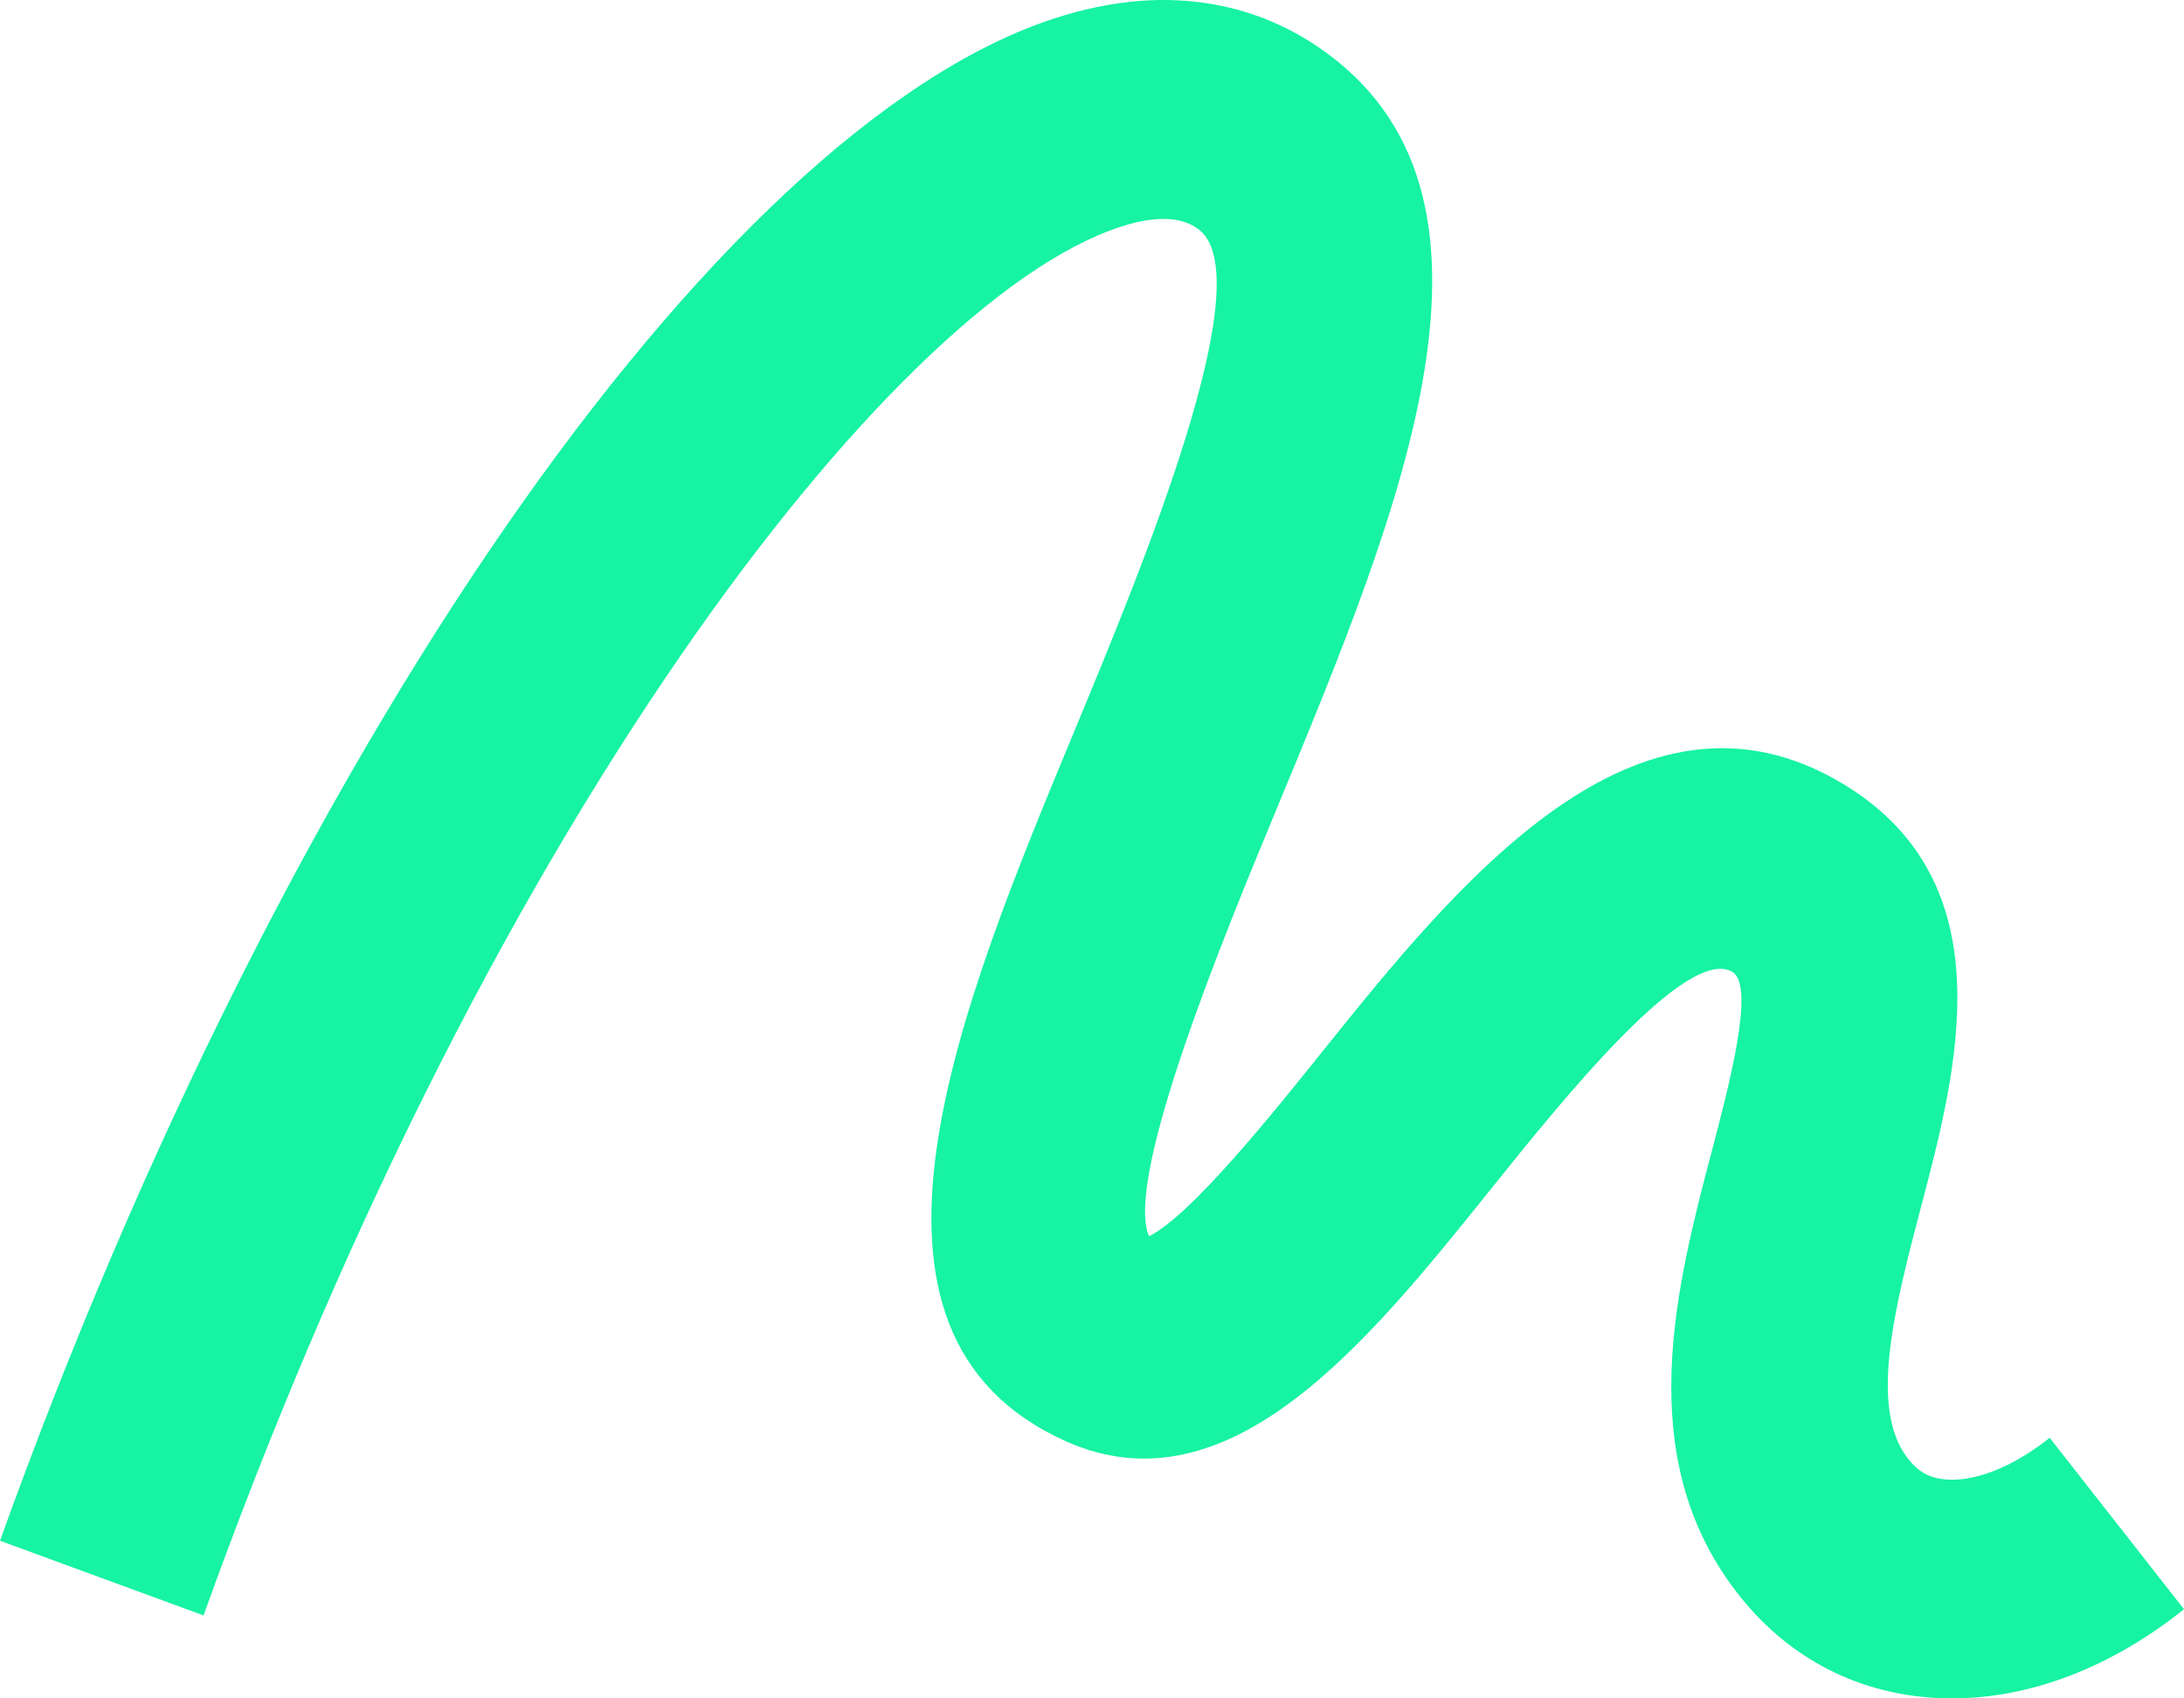 <svg width="36" height="28" viewBox="0 0 36 28" fill="none" xmlns="http://www.w3.org/2000/svg">
<path d="M32.18 28C31.982 28 31.788 27.988 31.595 27.965C30.392 27.816 29.365 27.216 28.616 26.236C26.898 23.994 27.631 21.203 28.221 18.961C28.504 17.883 28.934 16.253 28.558 16.025C27.806 15.567 25.704 18.197 24.571 19.608C22.555 22.12 20.267 24.97 17.564 23.759C13.597 21.968 15.799 16.652 17.746 11.964C18.824 9.362 20.833 4.517 19.739 3.768C19.631 3.694 19.297 3.467 18.463 3.741C16.52 4.38 13.895 6.936 11.254 10.757C8.264 15.085 5.53 20.572 3.355 26.632L0 25.401C4.646 12.462 11.781 2.146 17.358 0.311C19.414 -0.367 20.872 0.19 21.733 0.778C25.254 3.18 23.109 8.354 21.035 13.356C20.212 15.339 18.522 19.416 18.94 20.38C19.623 20.047 20.973 18.365 21.799 17.334C23.99 14.606 26.987 10.871 30.389 12.929C33.072 14.552 32.262 17.632 31.668 19.886C31.242 21.513 30.799 23.194 31.439 24.033C31.602 24.249 31.781 24.355 32.025 24.386C32.517 24.449 33.173 24.194 33.786 23.704L36 26.53C34.802 27.49 33.464 28 32.176 28H32.18Z" fill="#16F3A2"/>
</svg>
